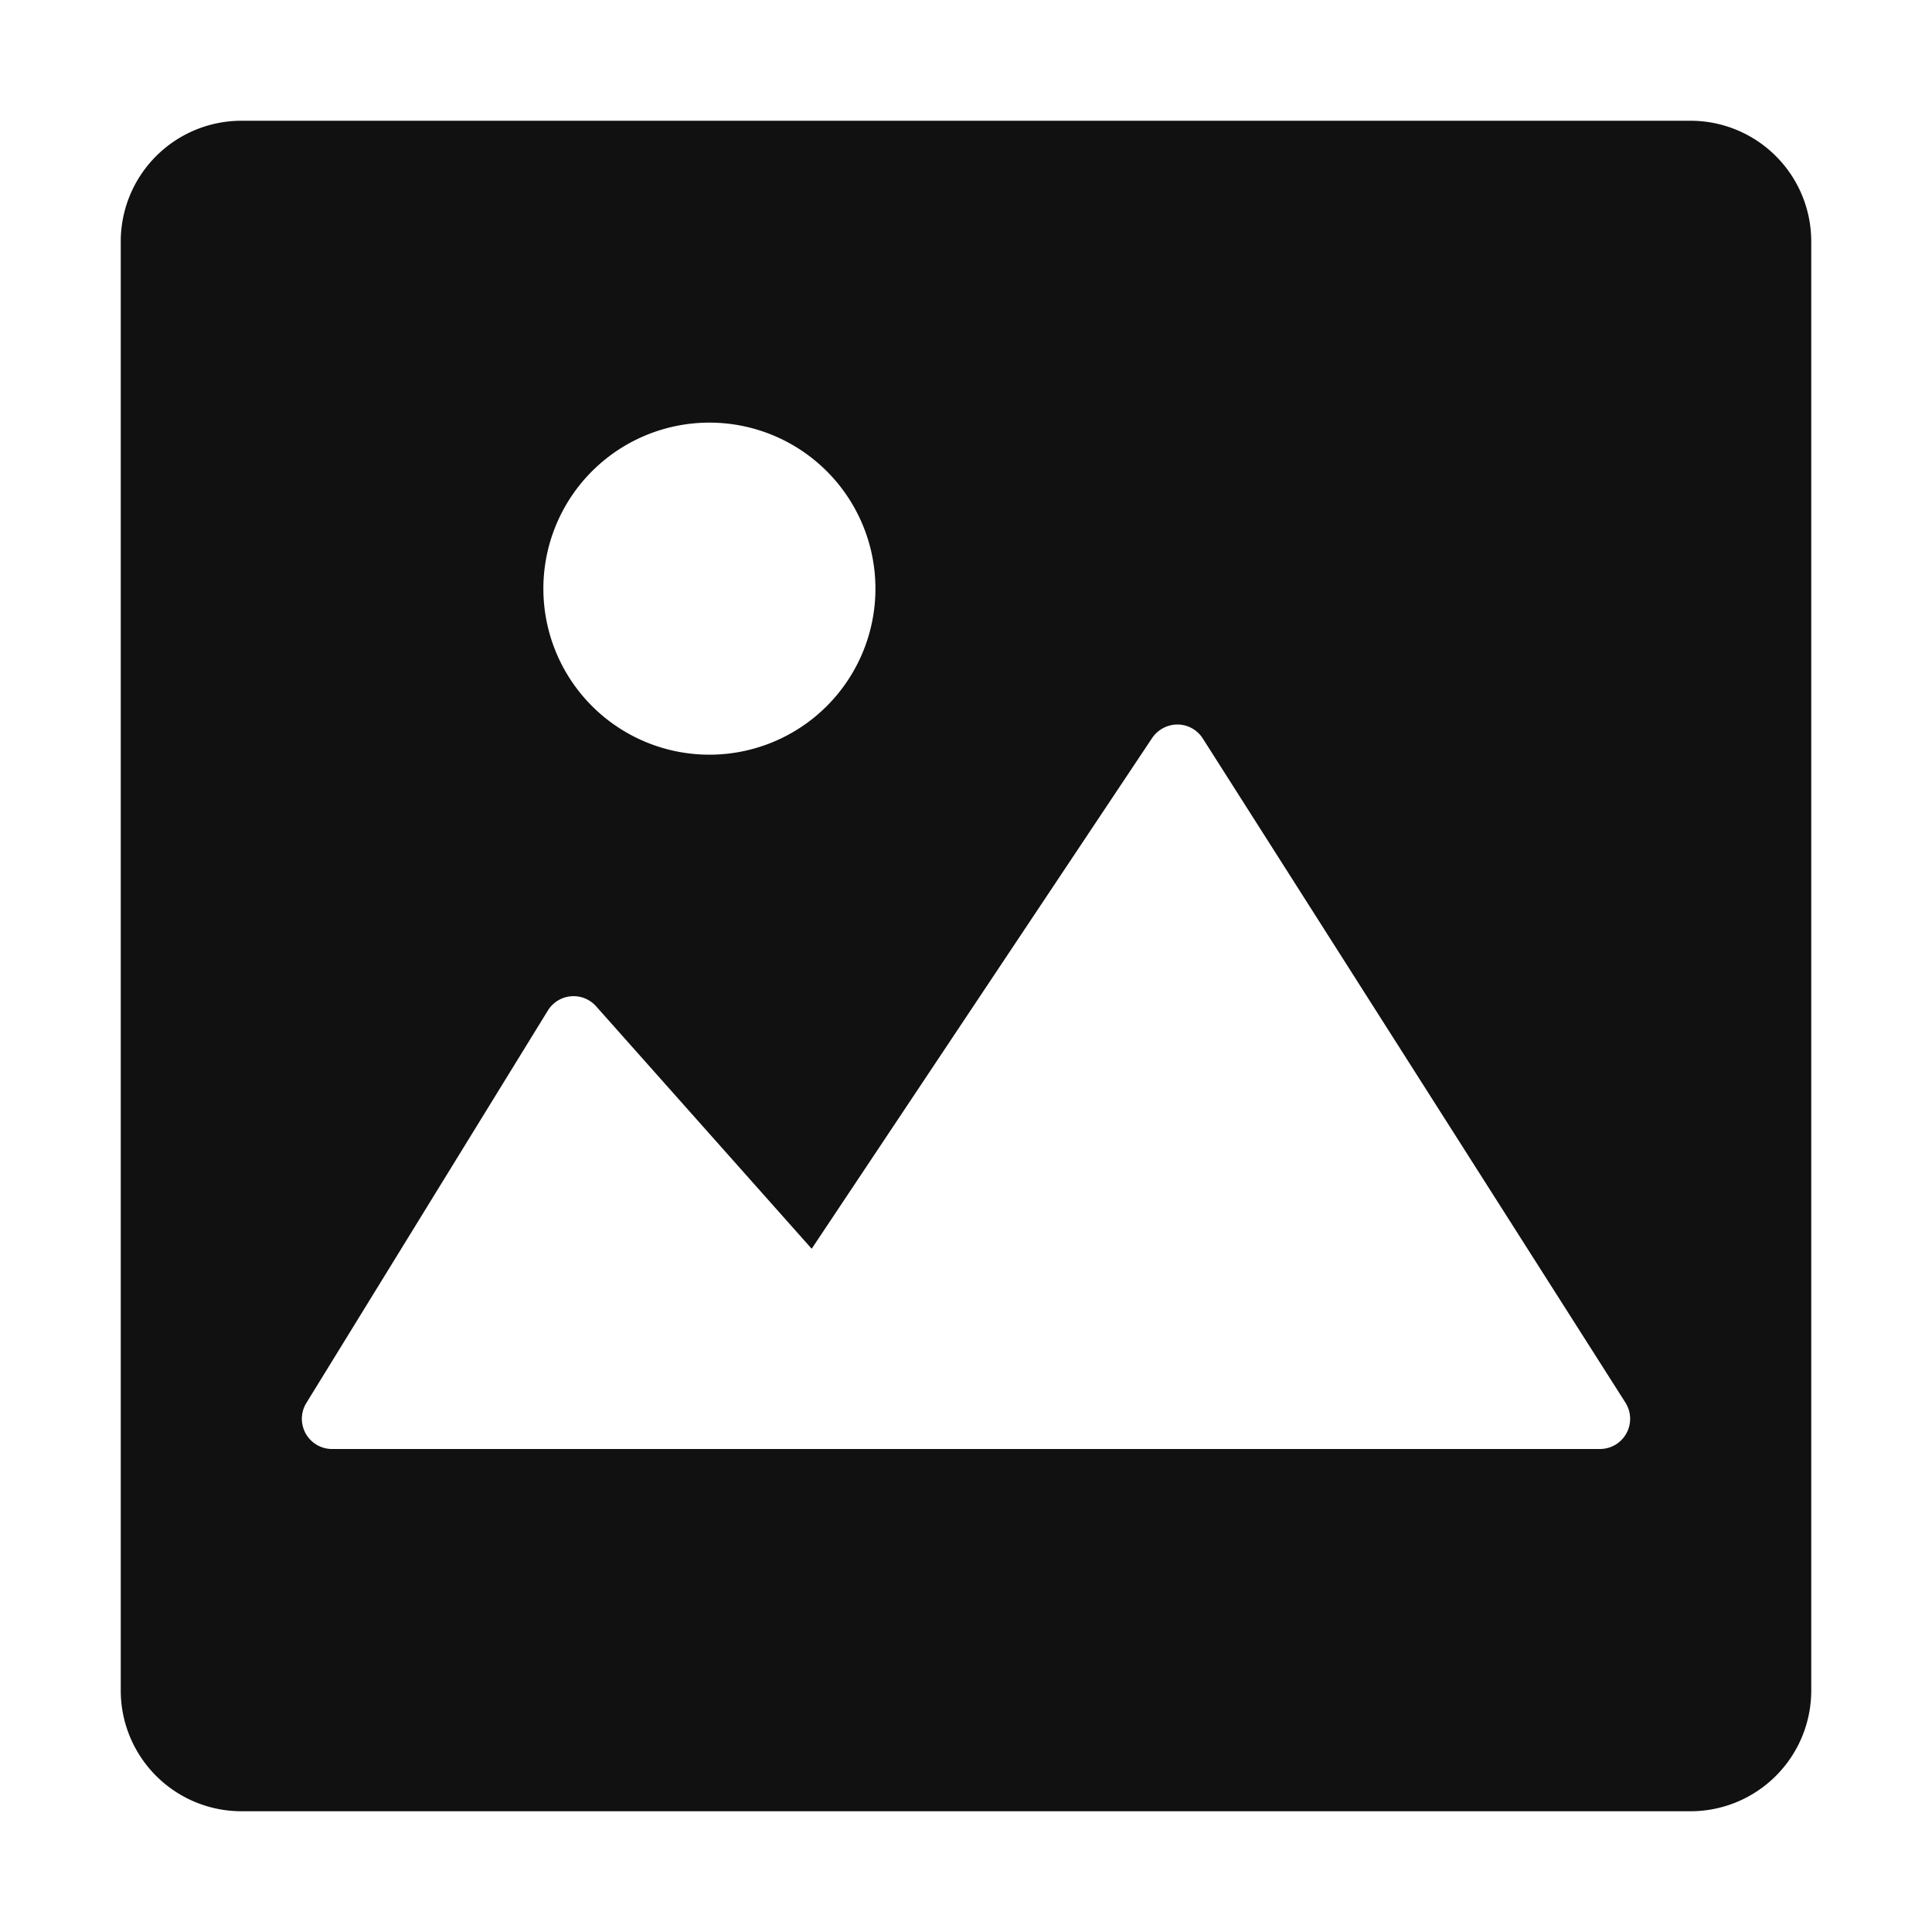 <svg xmlns="http://www.w3.org/2000/svg" viewBox="0 0 64 64" width="64" height="64"><g class="nc-icon-wrapper" stroke="none" fill="#111111"><path d="M56,4H8A4,4,0,0,0,4,8V56a4,4,0,0,0,4,4H56a4,4,0,0,0,4-4V8A4,4,0,0,0,56,4ZM23.5,14A5.5,5.5,0,1,1,18,19.5,5.5,5.5,0,0,1,23.5,14ZM53.877,47.481A1,1,0,0,1,53,48H11a1,1,0,0,1-.852-1.524l8-13a1,1,0,0,1,1.6-.14l7.14,8.031L38.168,24.445A1.021,1.021,0,0,1,39.011,24a1,1,0,0,1,.833.463l14,22A1,1,0,0,1,53.877,47.481Z" fill="#111111"></path></g></svg>